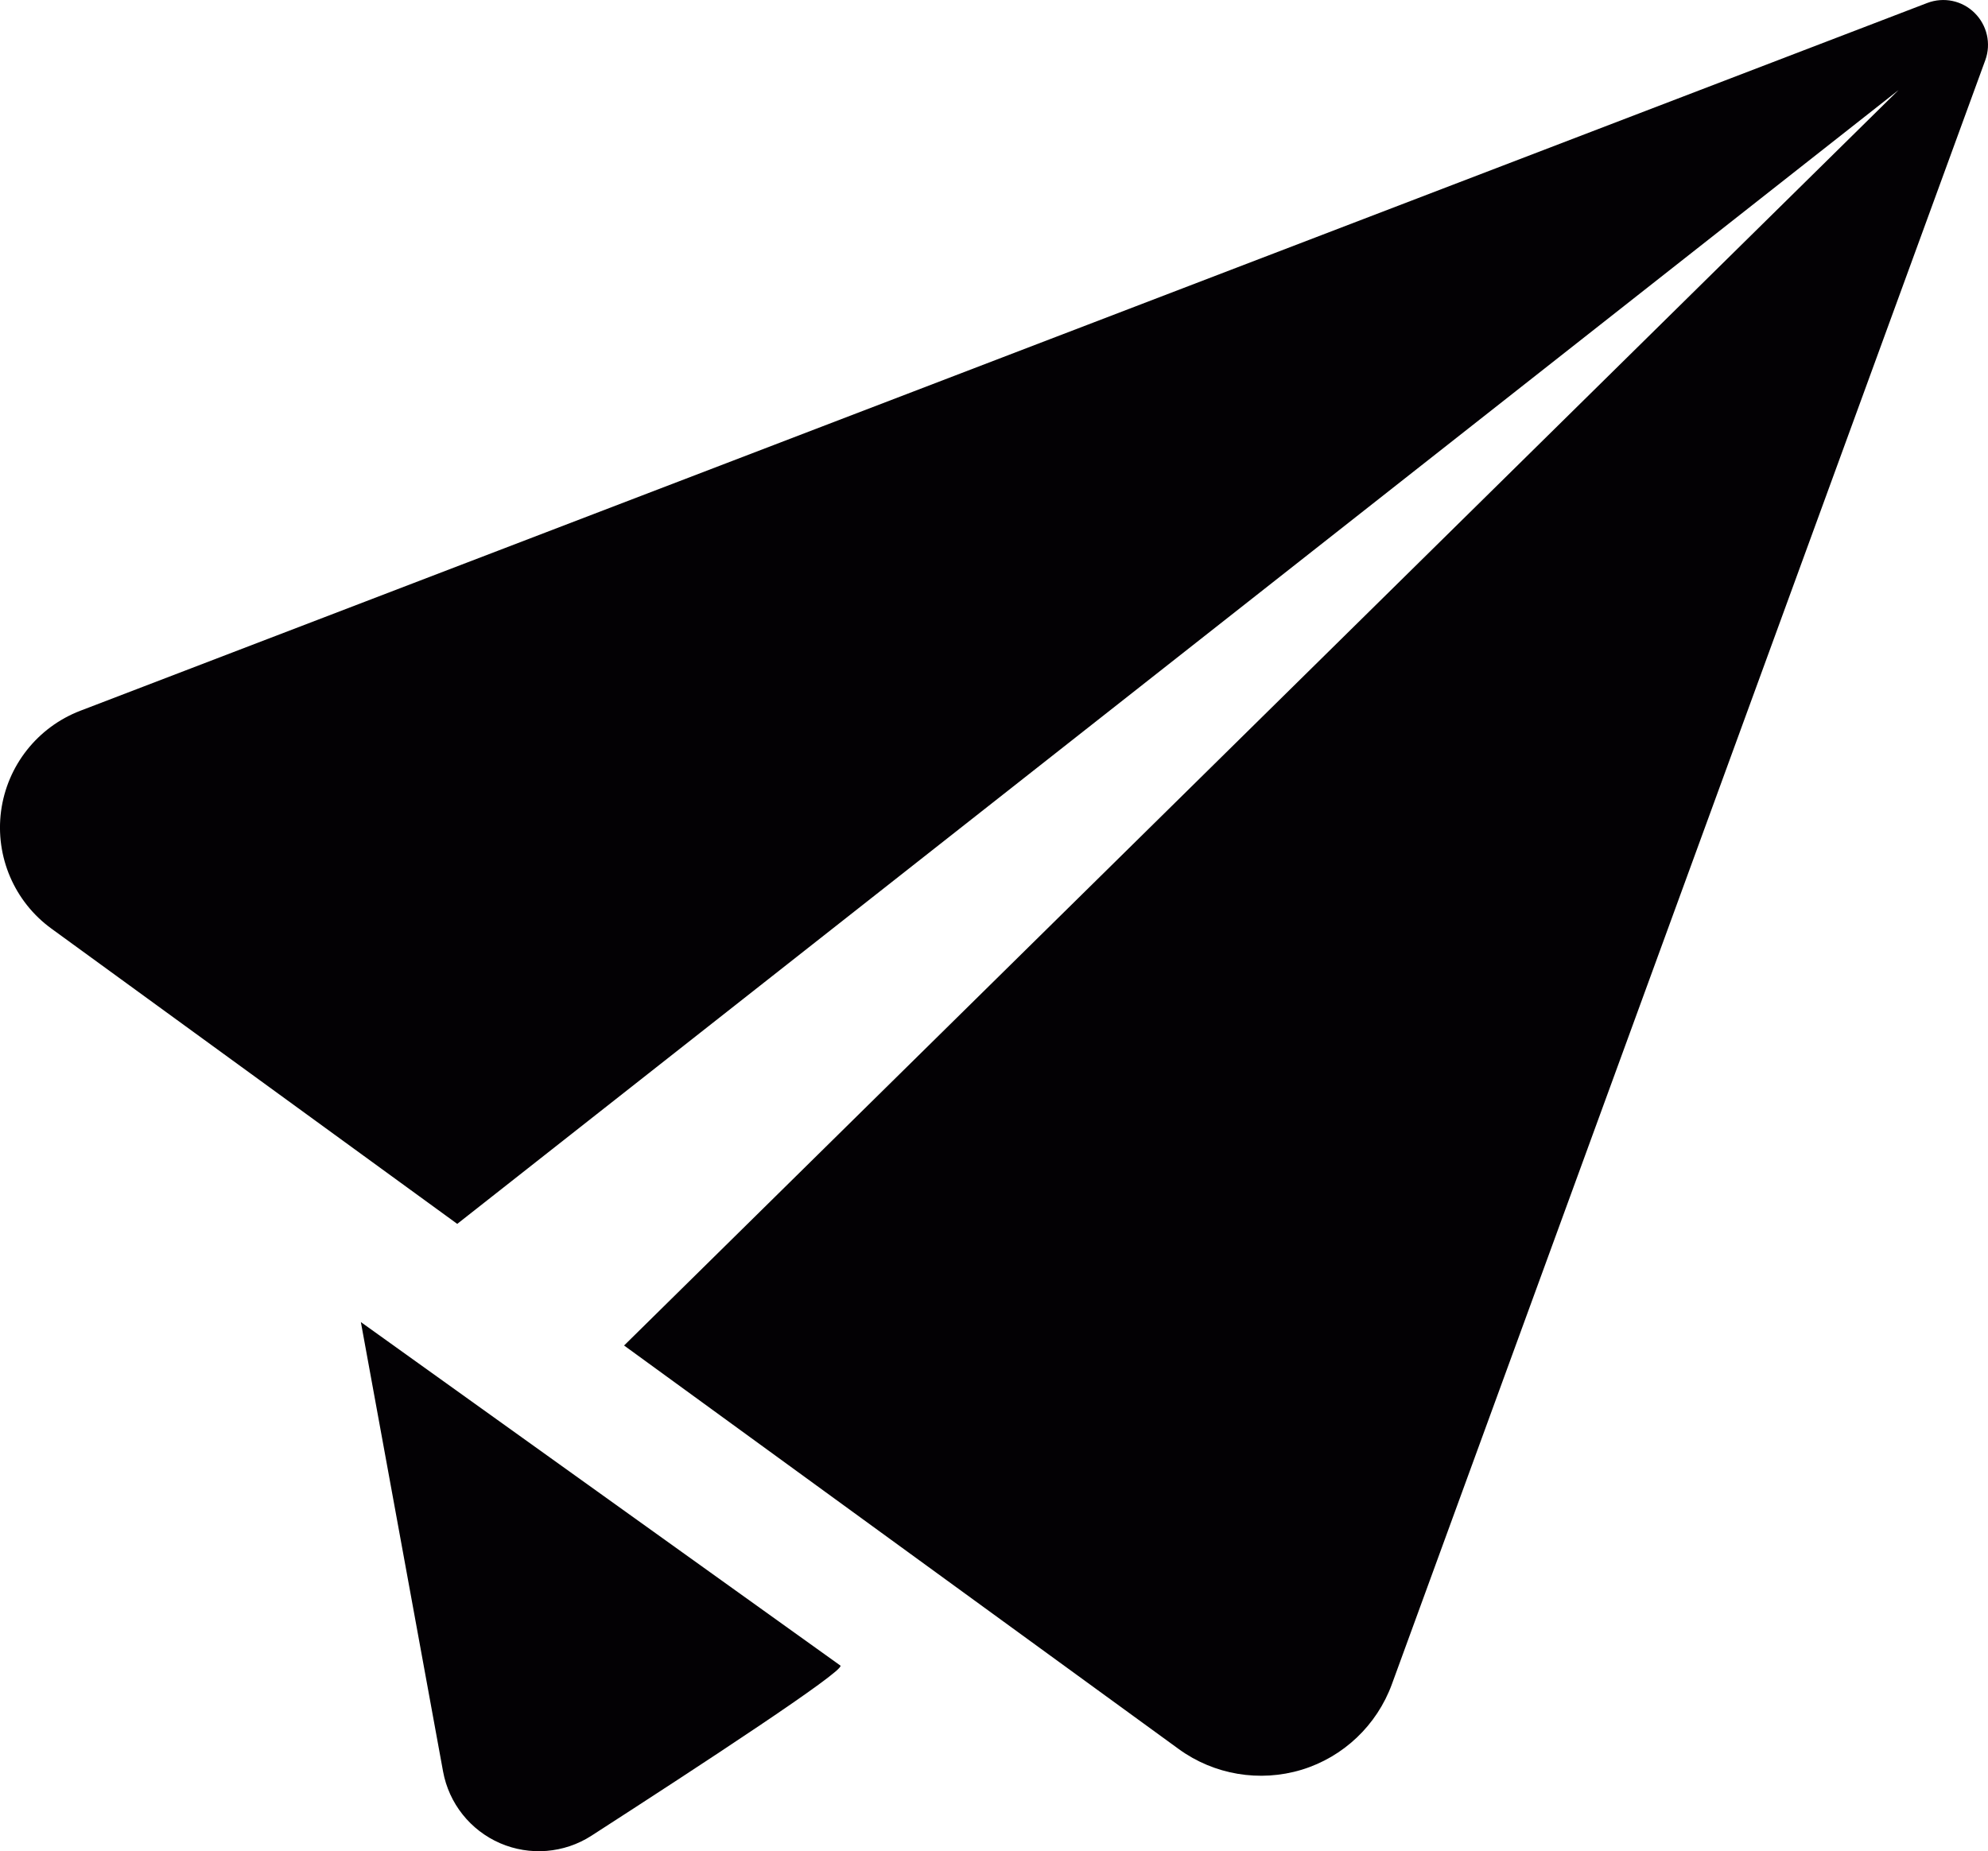<!-- Generator: Adobe Illustrator 18.1.1, SVG Export Plug-In  -->
<svg version="1.1"
	 xmlns="http://www.w3.org/2000/svg" xmlns:xlink="http://www.w3.org/1999/xlink" xmlns:a="http://ns.adobe.com/AdobeSVGViewerExtensions/3.0/"
	 x="0px" y="0px" width="31.804px" height="29.619px" viewBox="0 0 31.804 29.619" enable-background="new 0 0 31.804 29.619"
	 xml:space="preserve">
<defs>
</defs>
<g>
	<g>
		<path fill="#030104" d="M1.285,11.372c-0.685,0.263-1.171,0.879-1.268,1.606c-0.096,0.728,0.213,1.449,0.806,1.88l6.492,4.724
			L30.373,1.441L9.984,21.528l8.875,6.458c0.564,0.41,1.293,0.533,1.964,0.33c0.67-0.204,1.204-0.713,1.444-1.368l9.494-25.986
			c0.096-0.264,0.028-0.559-0.172-0.756c-0.199-0.197-0.494-0.259-0.758-0.158L1.285,11.372z"/>
		<path fill="#030104" d="M5.773,21.153l0.055,0.301l1.26,6.889C7.182,28.855,7.524,29.284,8,29.491
			c0.476,0.206,1.025,0.162,1.461-0.119c1.755-1.132,4.047-2.634,3.985-2.722L5.773,21.153z"/>
	</g>
</g>
</svg>